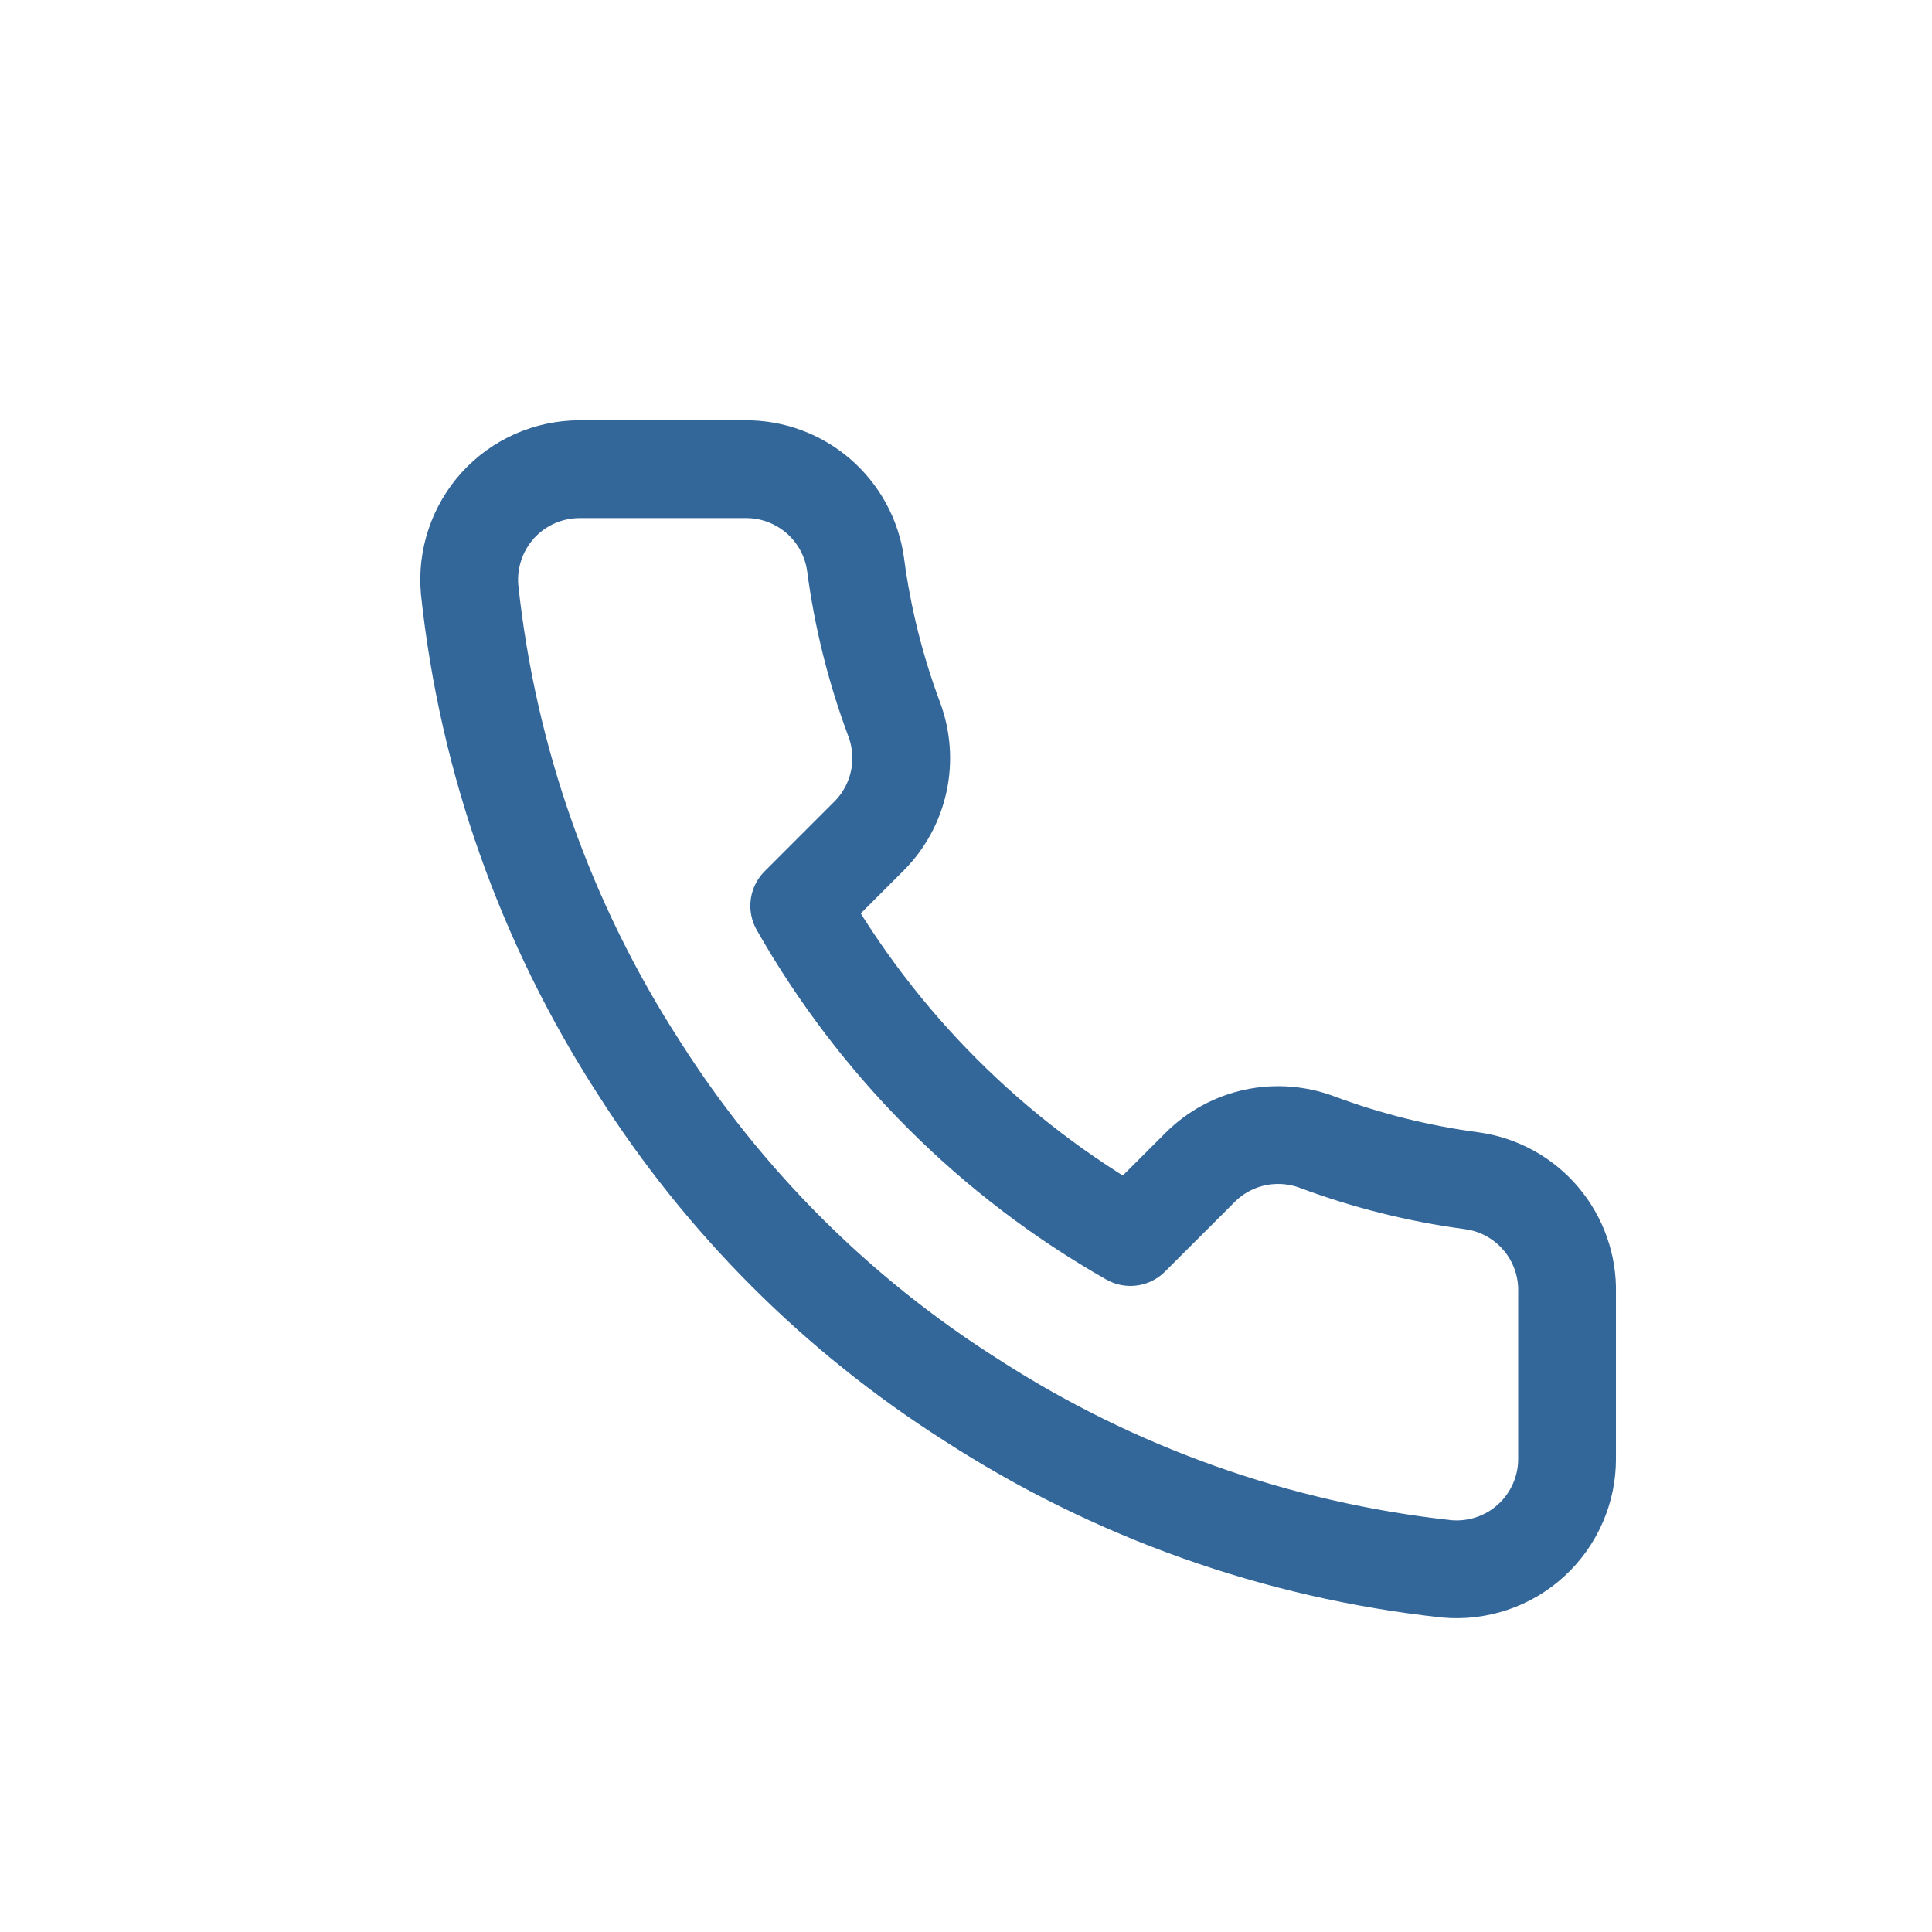 <svg width="28" height="28" viewBox="0 0 28 28" fill="none" xmlns="http://www.w3.org/2000/svg">
<path d="M22.711 18.737V21.137C22.712 21.36 22.667 21.58 22.577 21.784C22.488 21.988 22.357 22.172 22.193 22.322C22.029 22.473 21.835 22.588 21.624 22.659C21.413 22.73 21.189 22.757 20.967 22.737C18.505 22.469 16.141 21.628 14.063 20.281C12.13 19.052 10.491 17.413 9.263 15.48C7.911 13.393 7.069 11.017 6.806 8.544C6.786 8.323 6.813 8.1 6.884 7.889C6.955 7.679 7.069 7.485 7.218 7.321C7.368 7.157 7.55 7.026 7.754 6.936C7.957 6.847 8.176 6.8 8.399 6.8H10.799C11.187 6.796 11.563 6.934 11.858 7.187C12.152 7.44 12.345 7.792 12.399 8.176C12.5 8.944 12.688 9.698 12.959 10.424C13.066 10.71 13.09 11.022 13.026 11.321C12.962 11.62 12.814 11.895 12.599 12.112L11.583 13.128C12.722 15.131 14.38 16.79 16.383 17.928L17.399 16.913C17.617 16.697 17.891 16.549 18.191 16.485C18.49 16.422 18.801 16.445 19.087 16.552C19.813 16.823 20.567 17.011 21.335 17.113C21.724 17.167 22.079 17.363 22.333 17.663C22.586 17.962 22.721 18.344 22.711 18.737Z" stroke="#336699" stroke-width="1.417" stroke-linecap="round" stroke-linejoin="round"/>
</svg>
